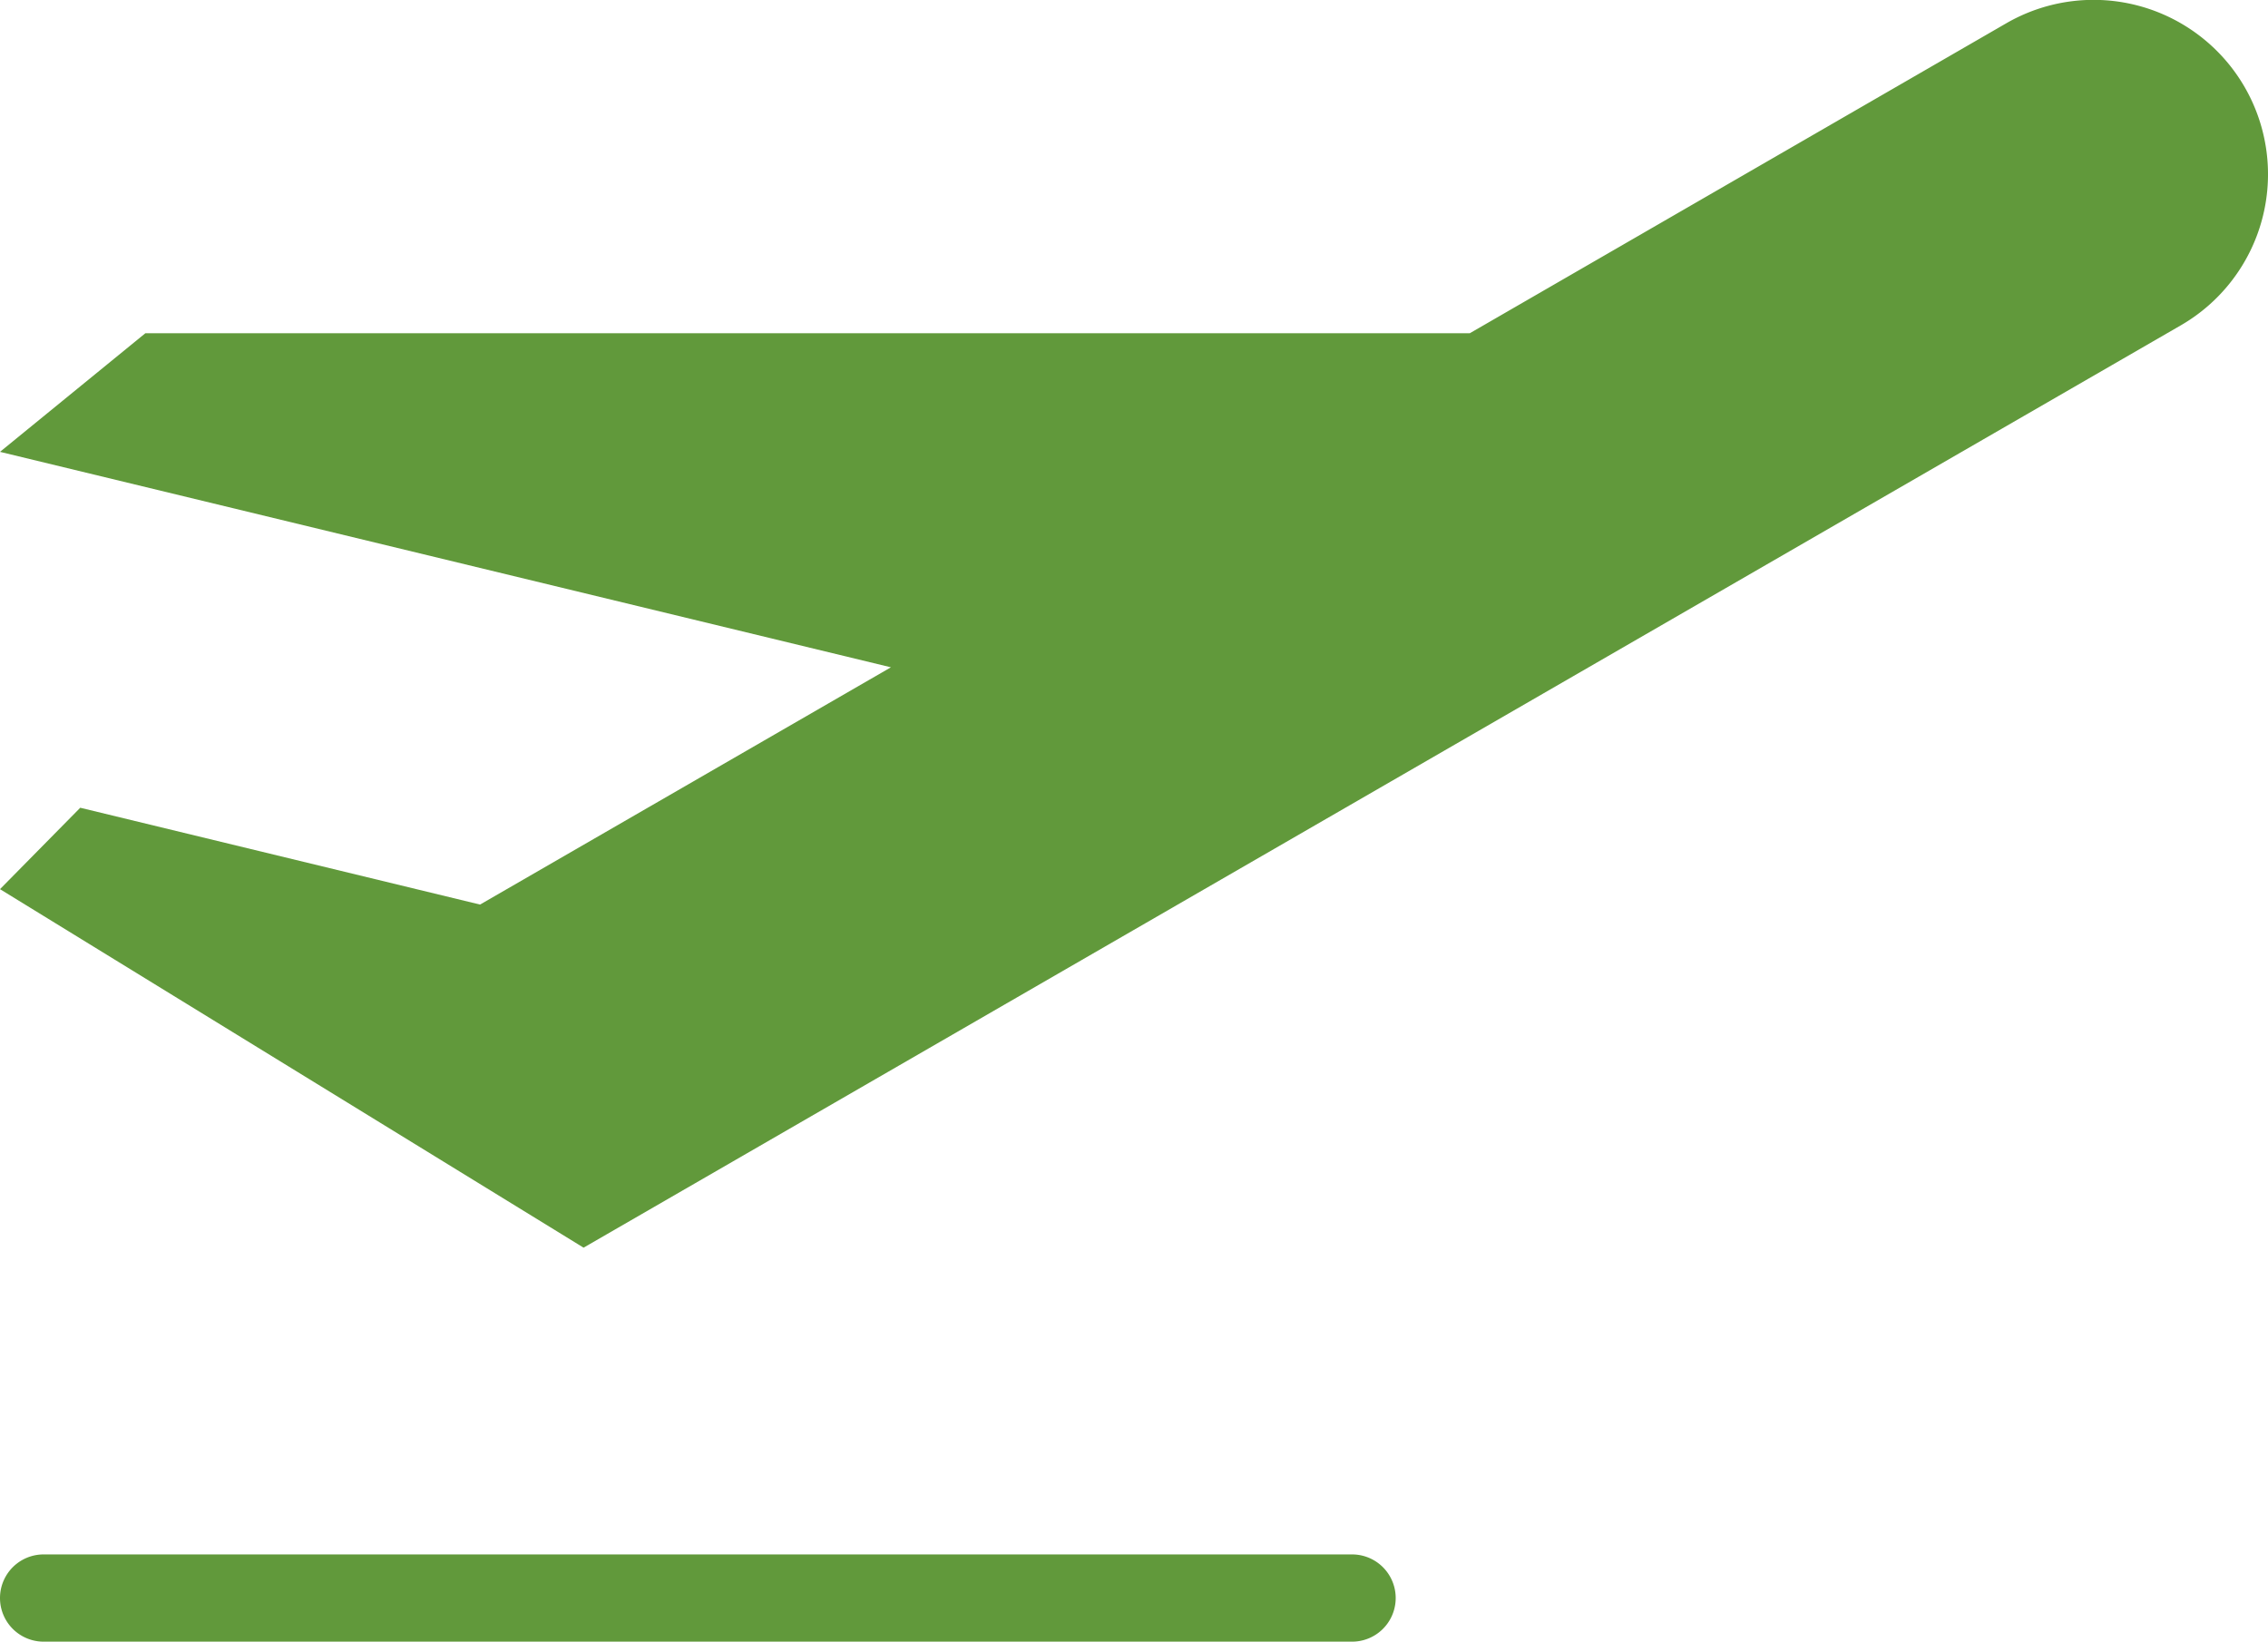<svg xmlns="http://www.w3.org/2000/svg" viewBox="0 0 78 56.46"><defs><style>.cls-1{fill:#61993b;}</style></defs><title>Element 2</title><g id="Ebene_2" data-name="Ebene 2"><g id="Layer_1" data-name="Layer 1"><path class="cls-1" d="M77.2,3A6,6,0,0,0,69,.8L50.55,11.46H5L0,15.54l30.64,7.41L16.51,31.11,2.76,27.78,0,30.58,20.07,42.91,75,11.19A6,6,0,0,0,77.2,3ZM46.5,53.46H1.5a1.5,1.5,0,1,0,0,3h45a1.5,1.5,0,0,0,0-3Z"/></g></g></svg>
